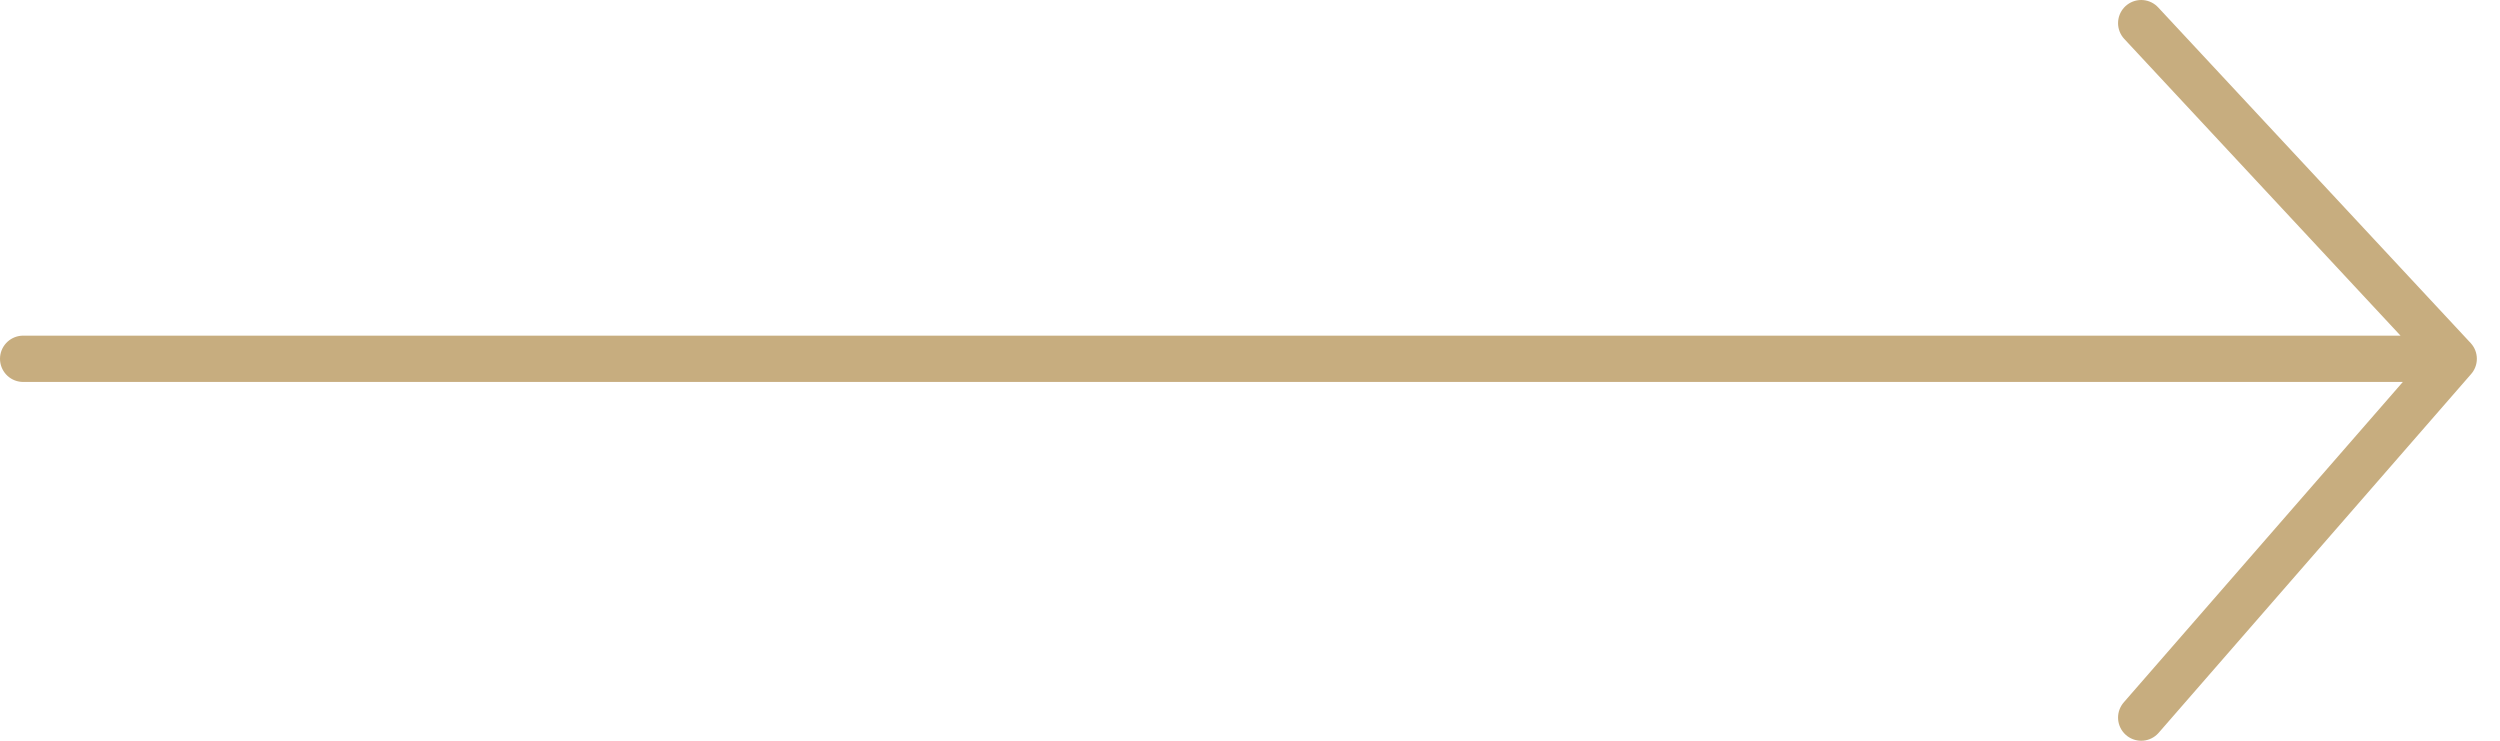 <?xml version="1.0" encoding="UTF-8"?> <svg xmlns="http://www.w3.org/2000/svg" width="108" height="32" viewBox="0 0 108 32" fill="none"> <path d="M92.5 1L106 15.5M106 15.5L92.5 31M106 15.5H1" stroke="#C7AD7F" stroke-width="2" stroke-linecap="round"></path> </svg> 